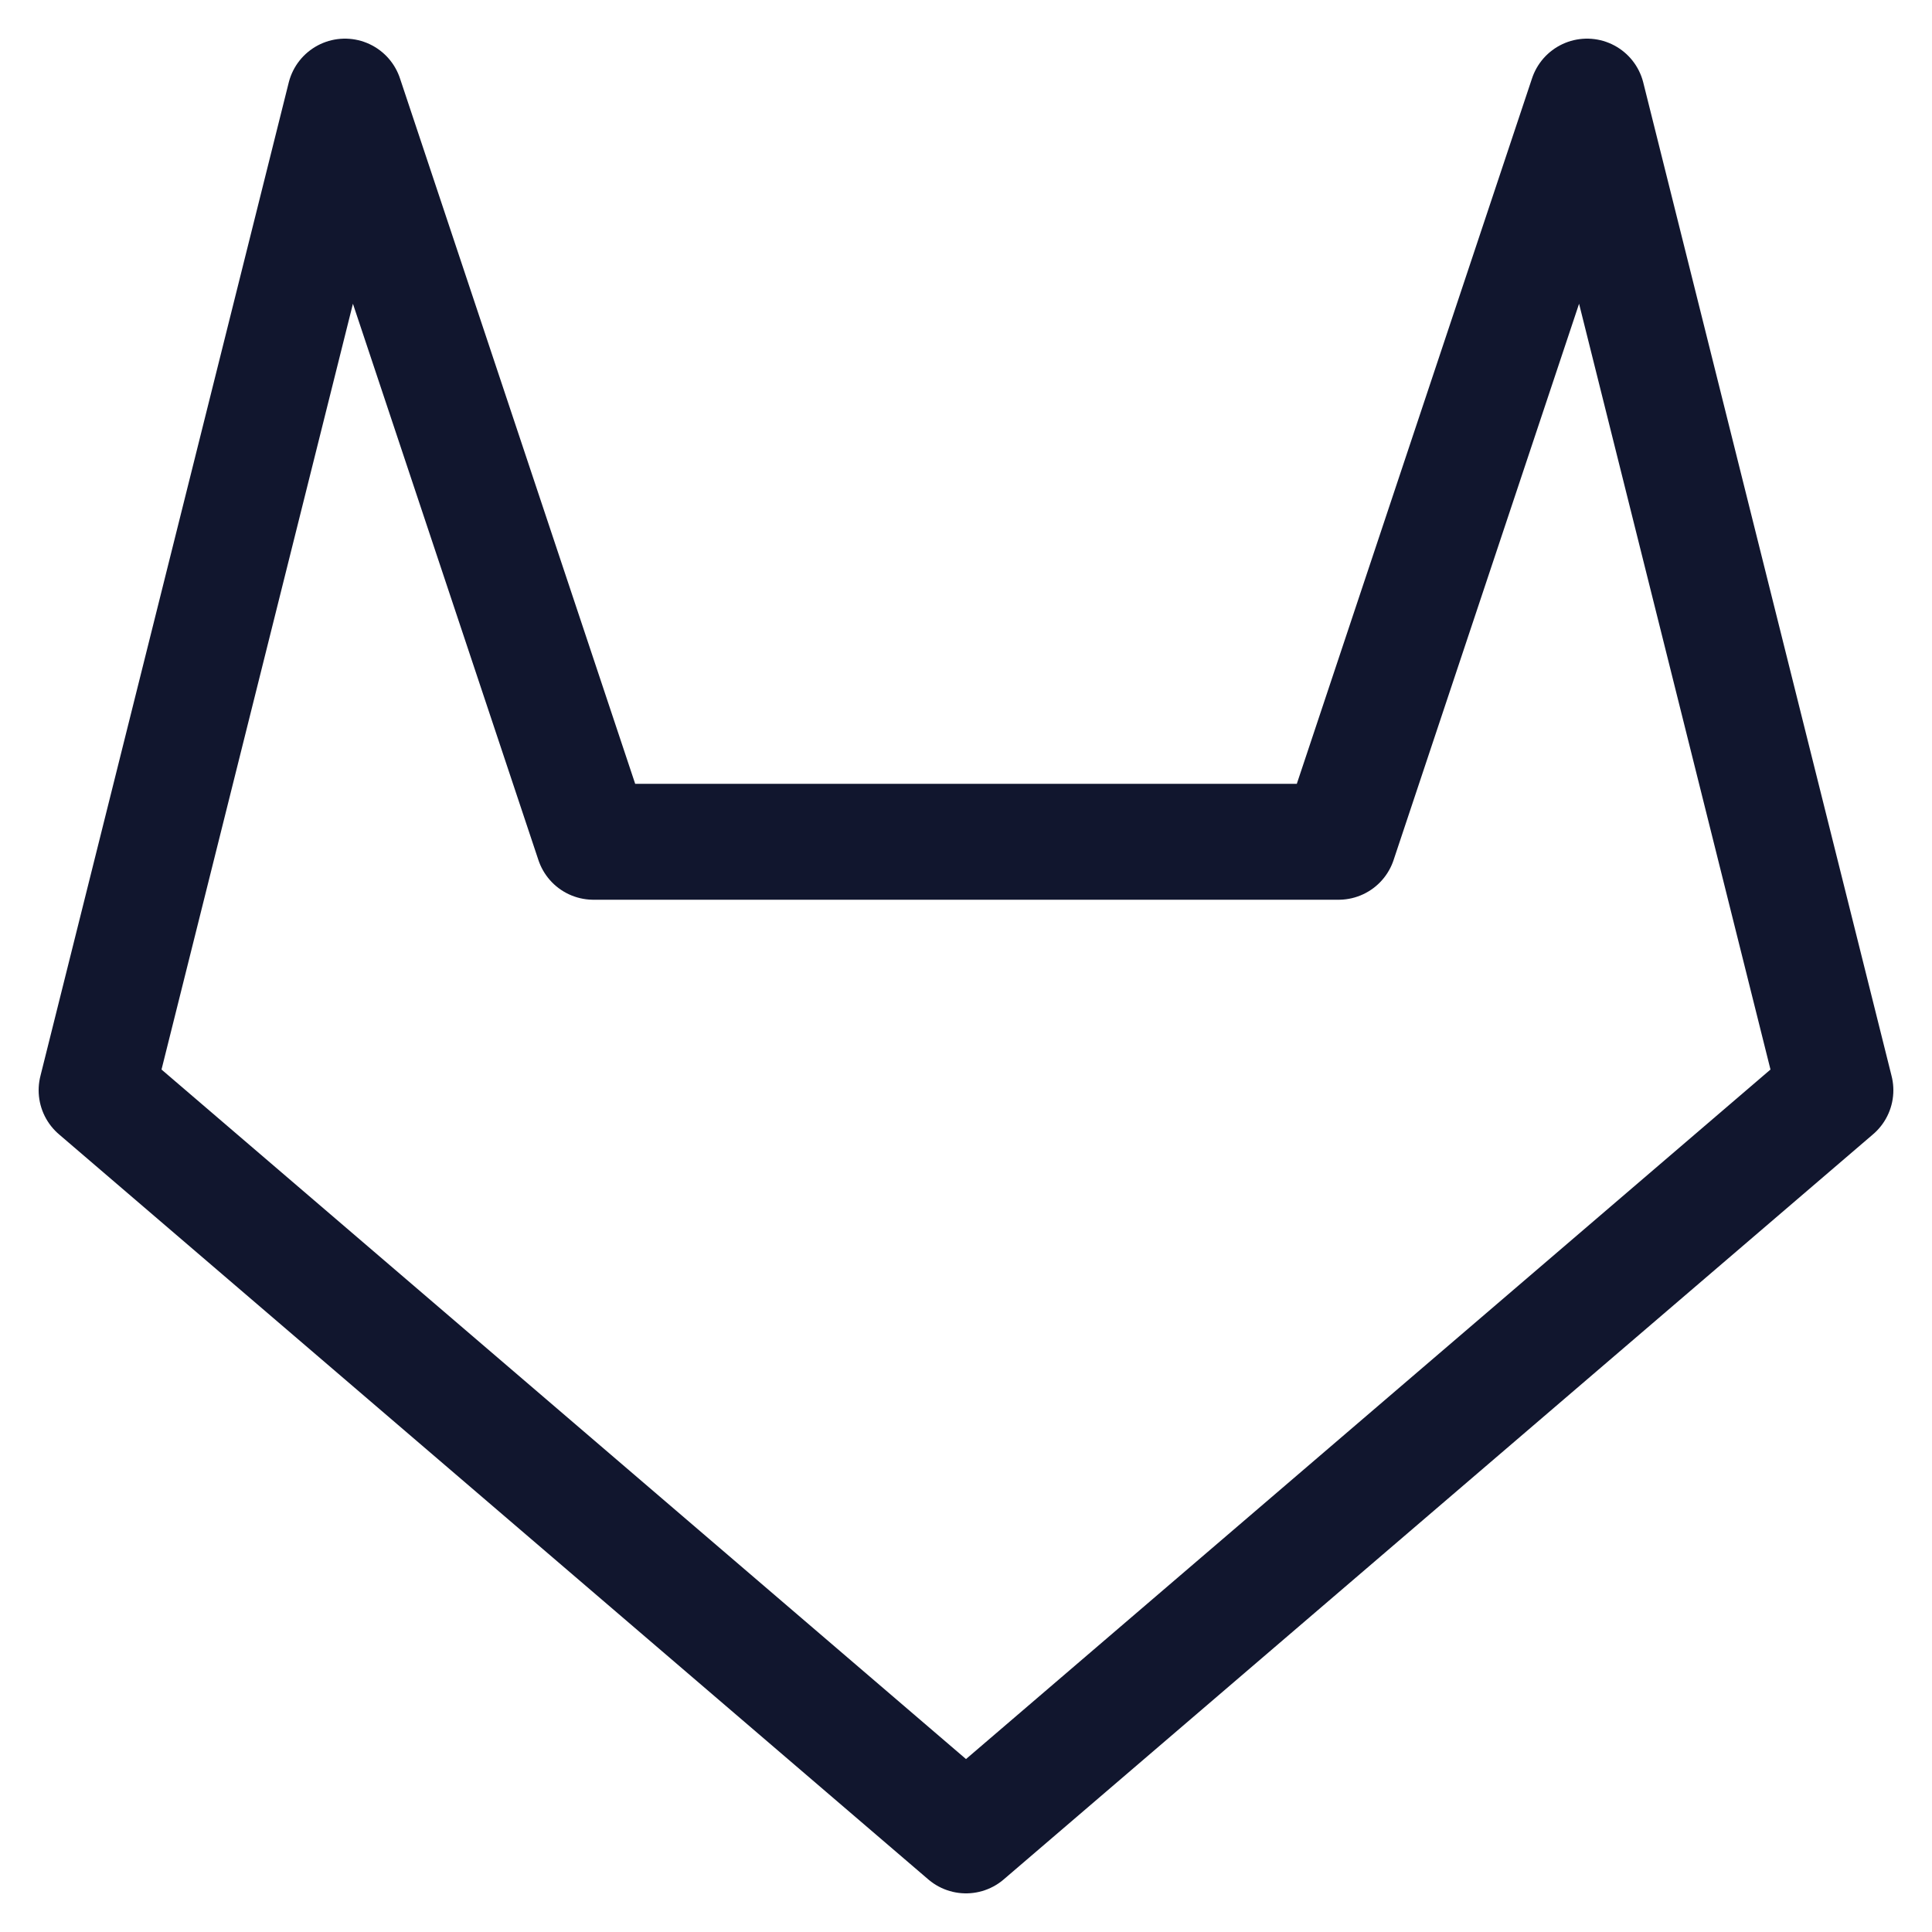 <svg width="20" height="20" viewBox="0 0 20 20" fill="none" xmlns="http://www.w3.org/2000/svg">
<path fill-rule="evenodd" clip-rule="evenodd" d="M1 11.286L10 19L19 11.286L16.429 1L13.857 8.714H6.143L3.571 1L1 11.286Z" stroke="#11162E" stroke-width="1.2" stroke-linejoin="round"/>
</svg>
